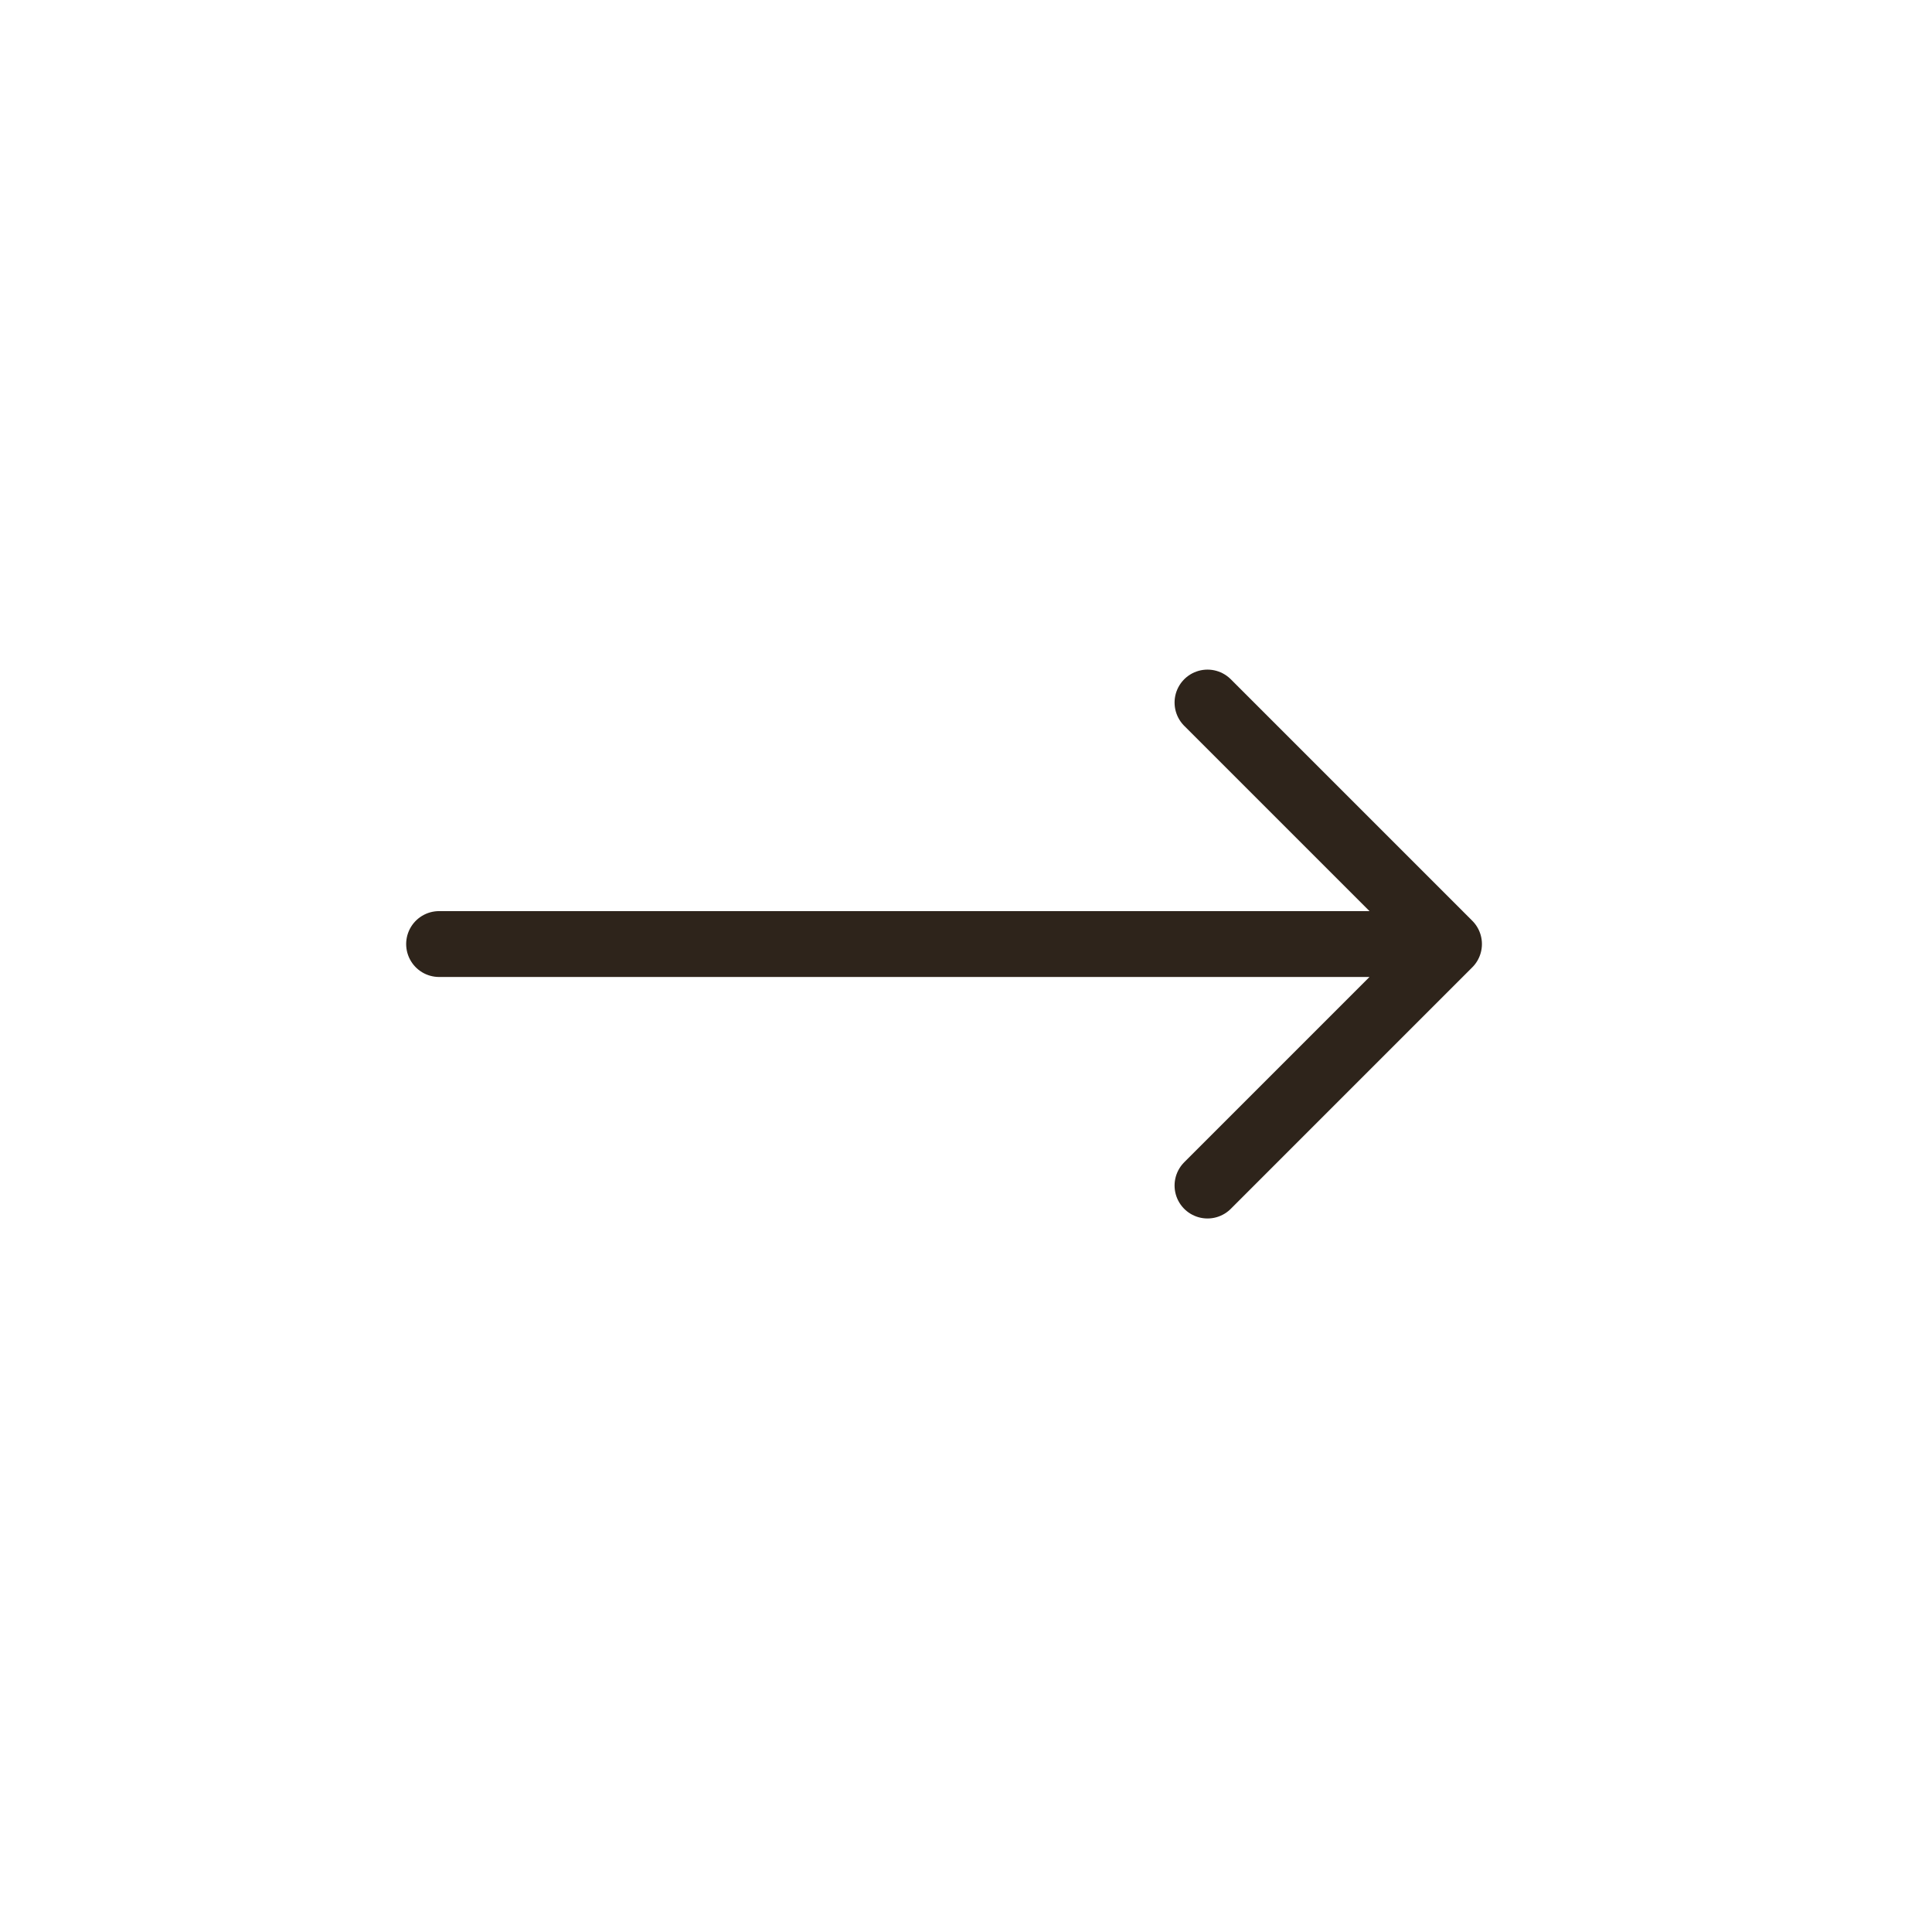 <svg width="44" height="44" viewBox="0 0 44 44" fill="none" xmlns="http://www.w3.org/2000/svg">
<path d="M10 21.5L33 21.5M33 21.5L27.5 16M33 21.5L27.5 27" stroke="#2E241B" stroke-width="1.5" stroke-linecap="round" stroke-linejoin="round"/>
</svg>
